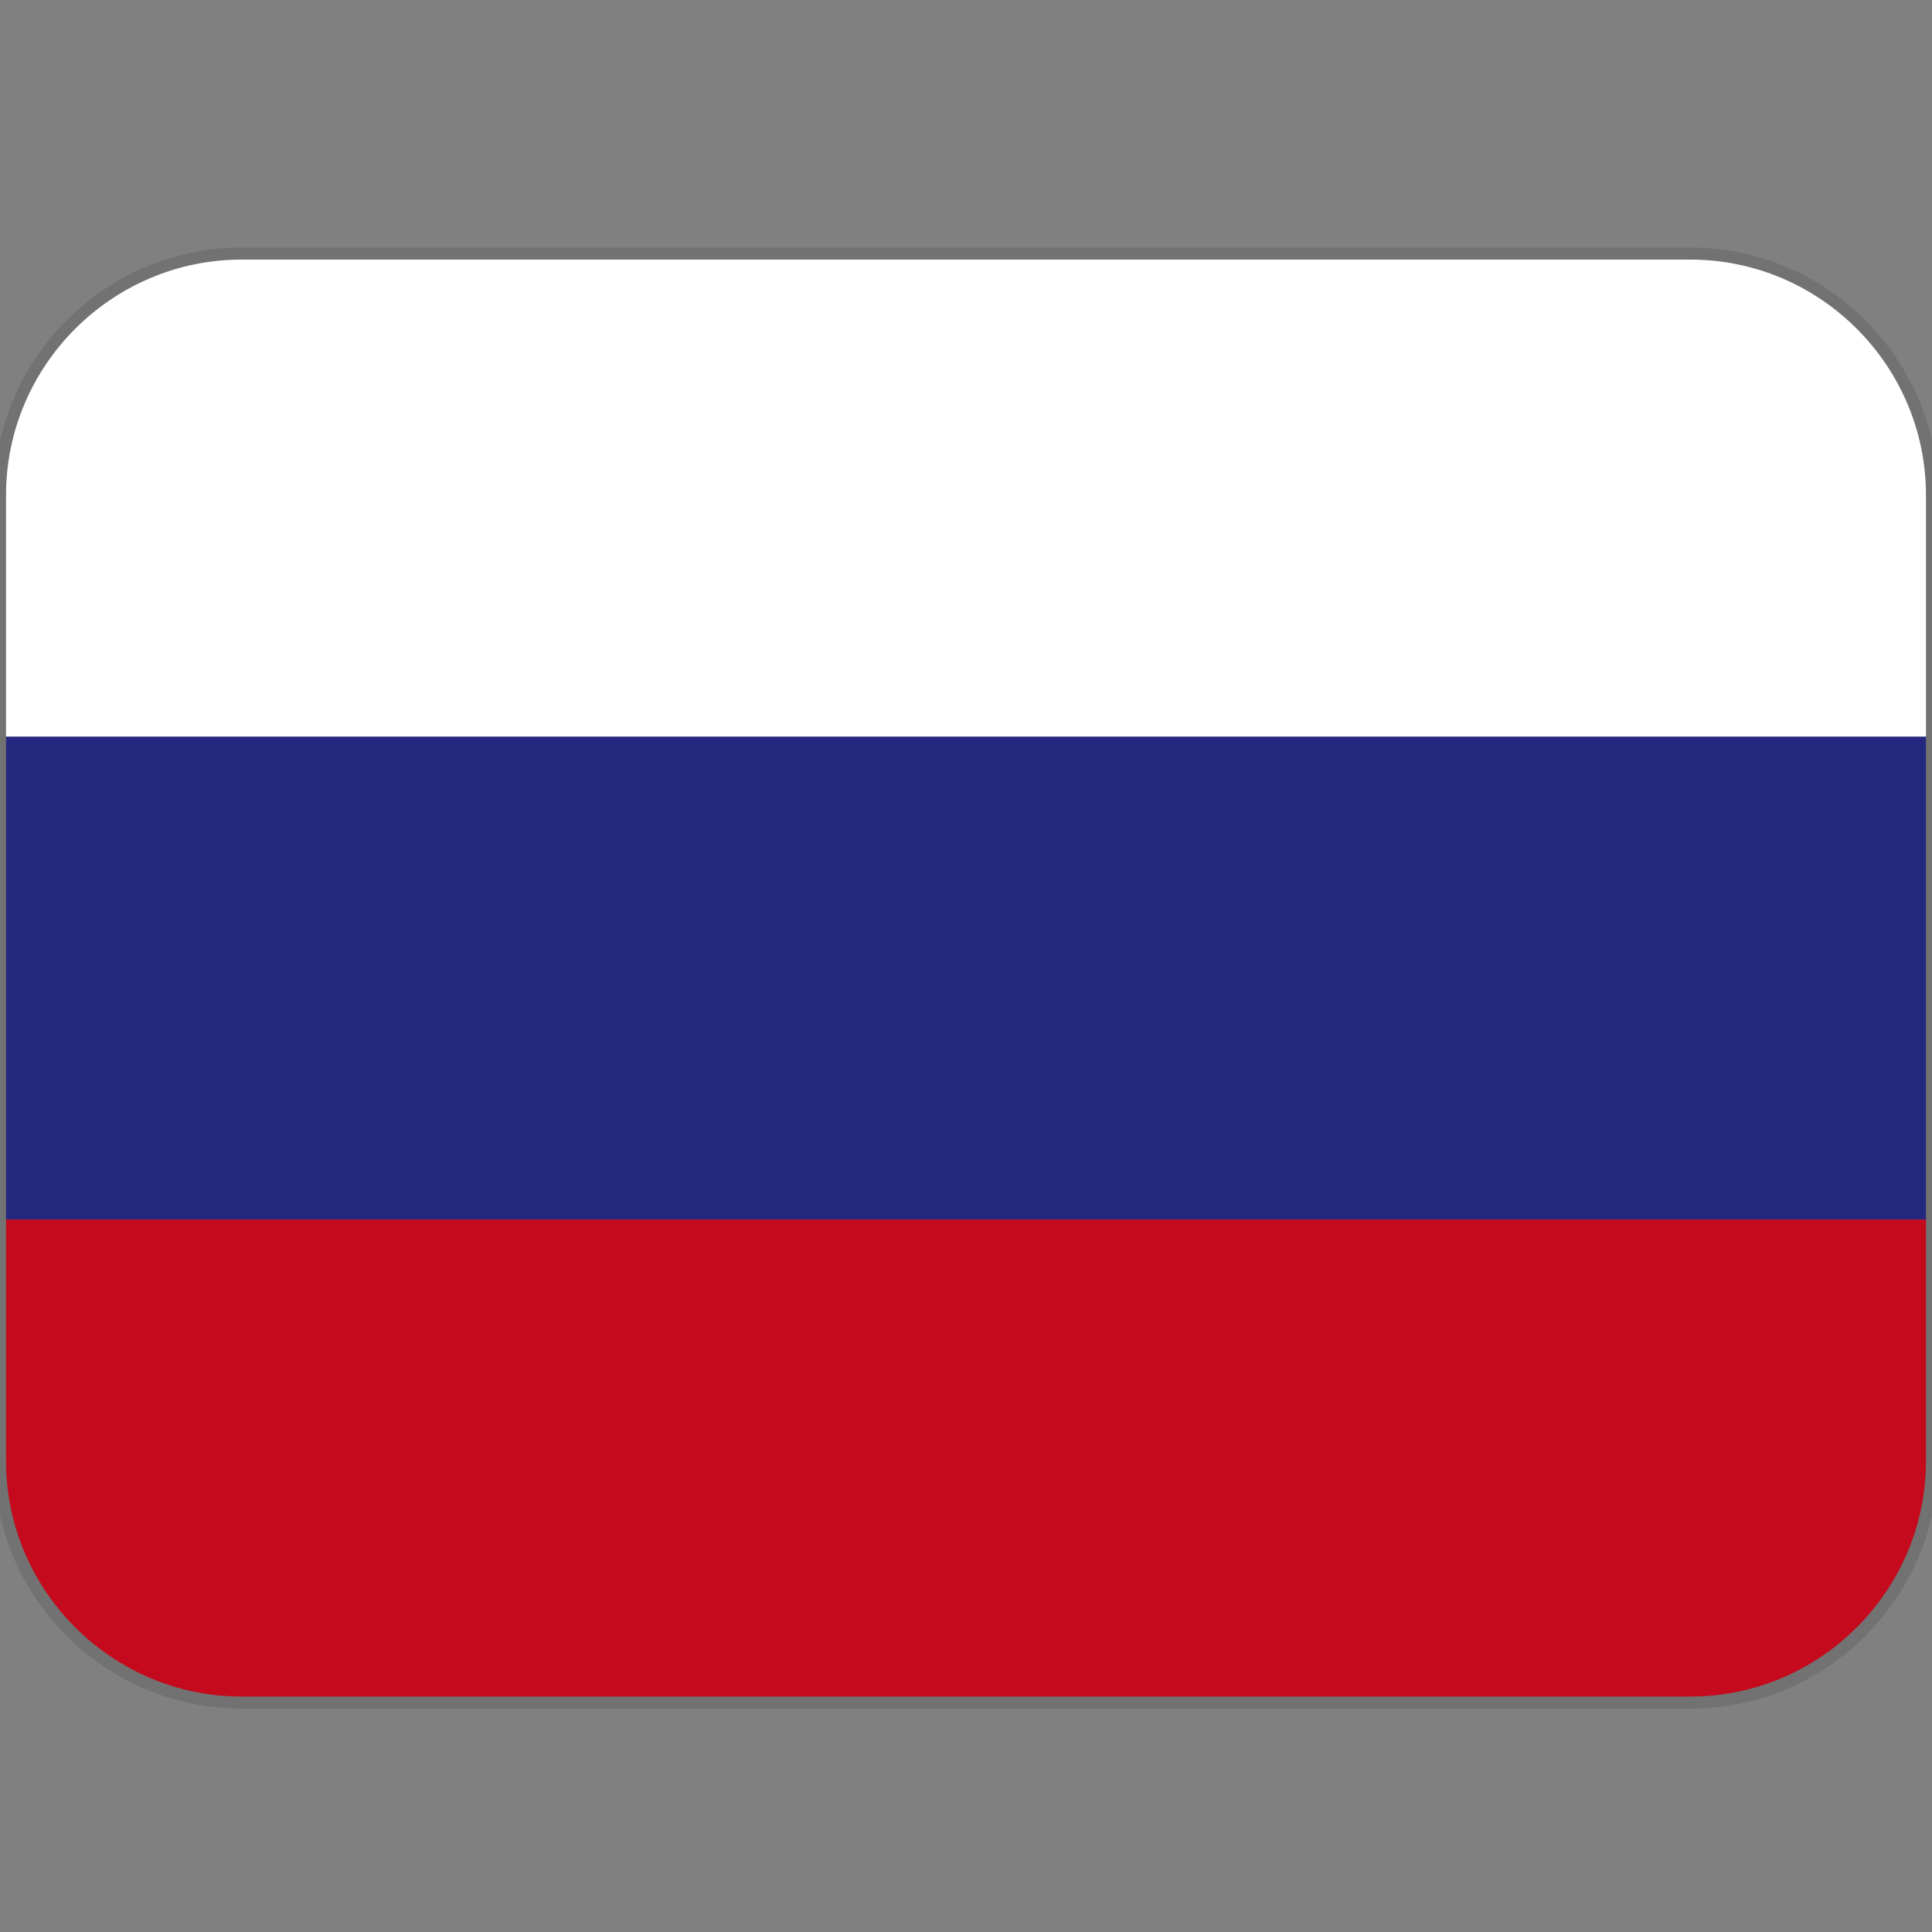 <?xml version="1.0" encoding="utf-8"?>
<!-- Generator: Adobe Illustrator 27.8.0, SVG Export Plug-In . SVG Version: 6.00 Build 0)  -->
<svg version="1.1" id="Ebene_1" xmlns="http://www.w3.org/2000/svg" xmlns:xlink="http://www.w3.org/1999/xlink" x="0px" y="0px"
	 viewBox="0 0 80 80" style="enable-background:new 0 0 80 80;" xml:space="preserve">
<rect x="0" y="0" width="80" height="80" fill="#808080" stroke="none"/>
<style type="text/css">
	.st0{fill:#24287F;}
	.st1{fill:#FFFFFF;}
	.st2{fill:#C40A1C;}
	.st3{fill:none;stroke:#727272;stroke-width:0.5;stroke-miterlimit:10;}
</style>
<g>
	<path class="st0" d="M0,30.5h80v20H0V30.5z"/>
	<path class="st1" d="M70,10.5H10c-5.5,0-10,4.5-10,10v10h80v-10C80,15,75.5,10.5,70,10.5z"/>
	<path class="st2" d="M0,50.5v10c0,5.5,4.5,10,10,10h60c5.5,0,10-4.5,10-10v-10H0z"/>
	<g>
		<path id="SVGID_1_" class="st3" d="M10,10.5h60c5.5,0,10,4.5,10,10v40c0,5.5-4.5,10-10,10H10c-5.5,0-10-4.5-10-10v-40
			C0,15,4.5,10.5,10,10.5z"/>
	</g>
</g>
</svg>
